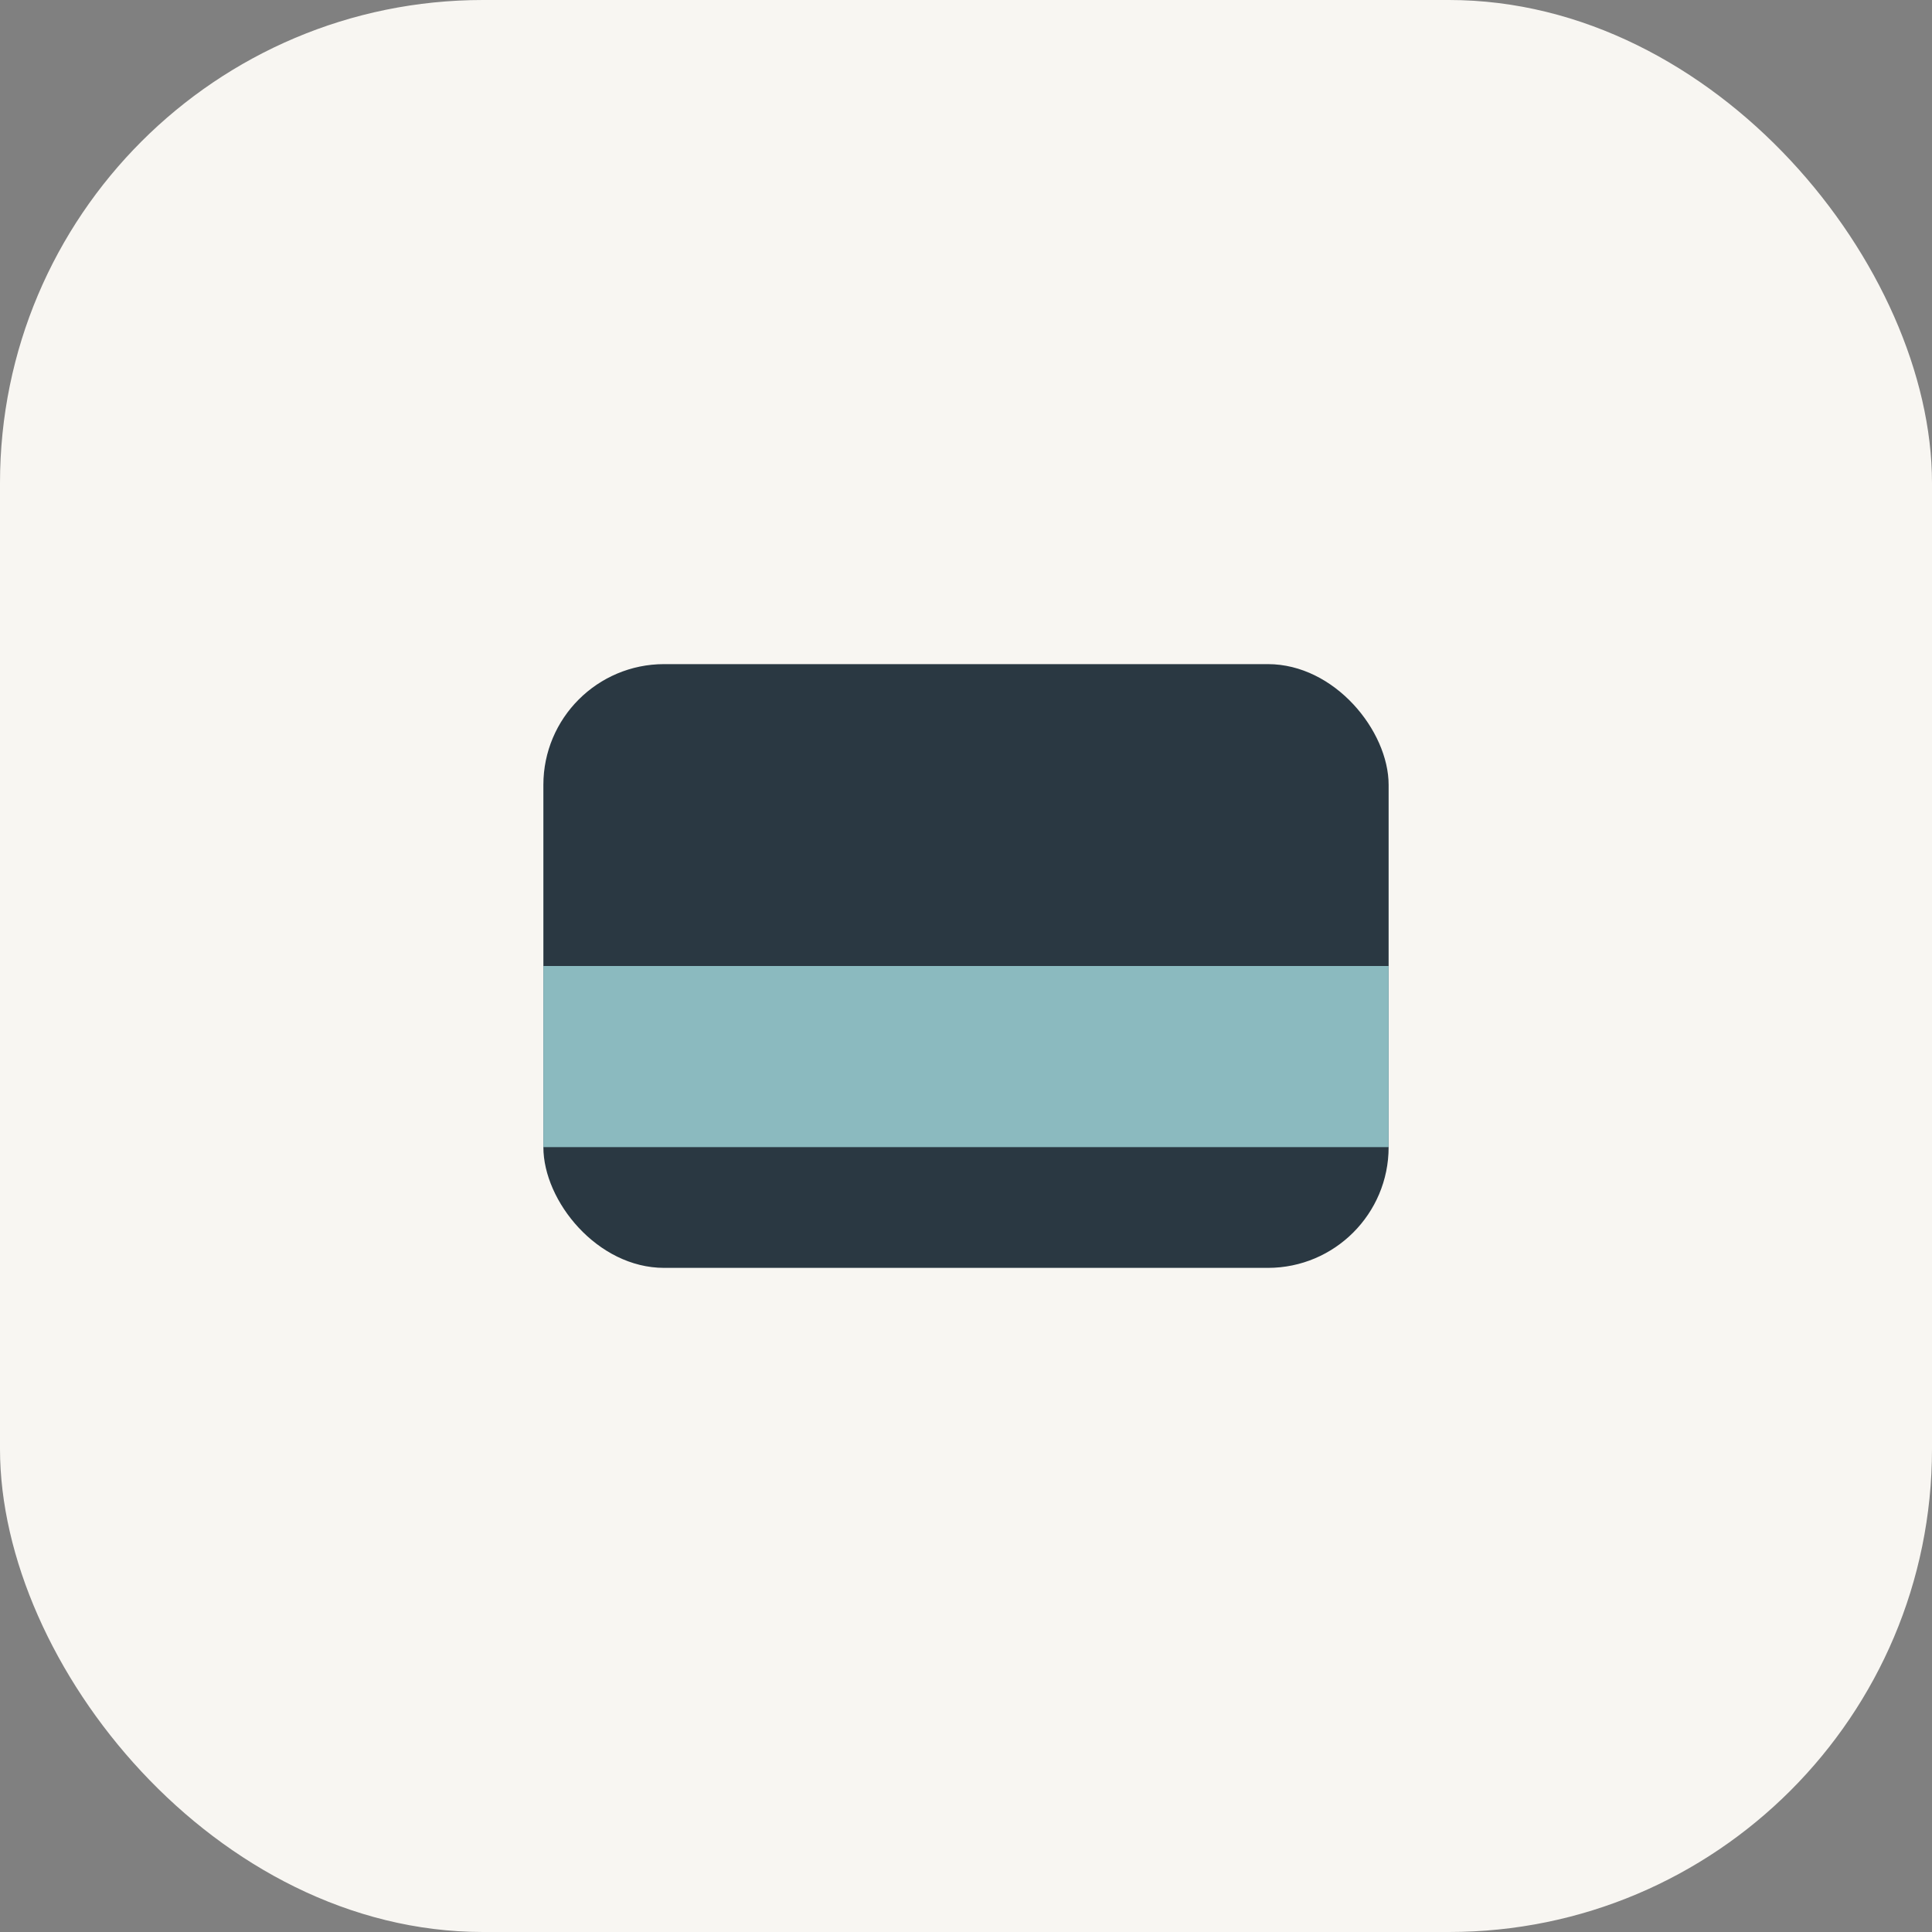 <?xml version="1.0" encoding="UTF-8"?>
<svg xmlns="http://www.w3.org/2000/svg" width="32" height="32" viewBox="0 0 32 32"><rect x="0" y="0" width="32" height="32" fill="#808080" stroke="none"/><rect width="32" height="32" rx="8" fill="#F8F6F2"/><rect x="9" y="11" width="14" height="10" rx="2" fill="#2A3842"/><rect x="9" y="16" width="14" height="3" fill="#8BBABF"/></svg>